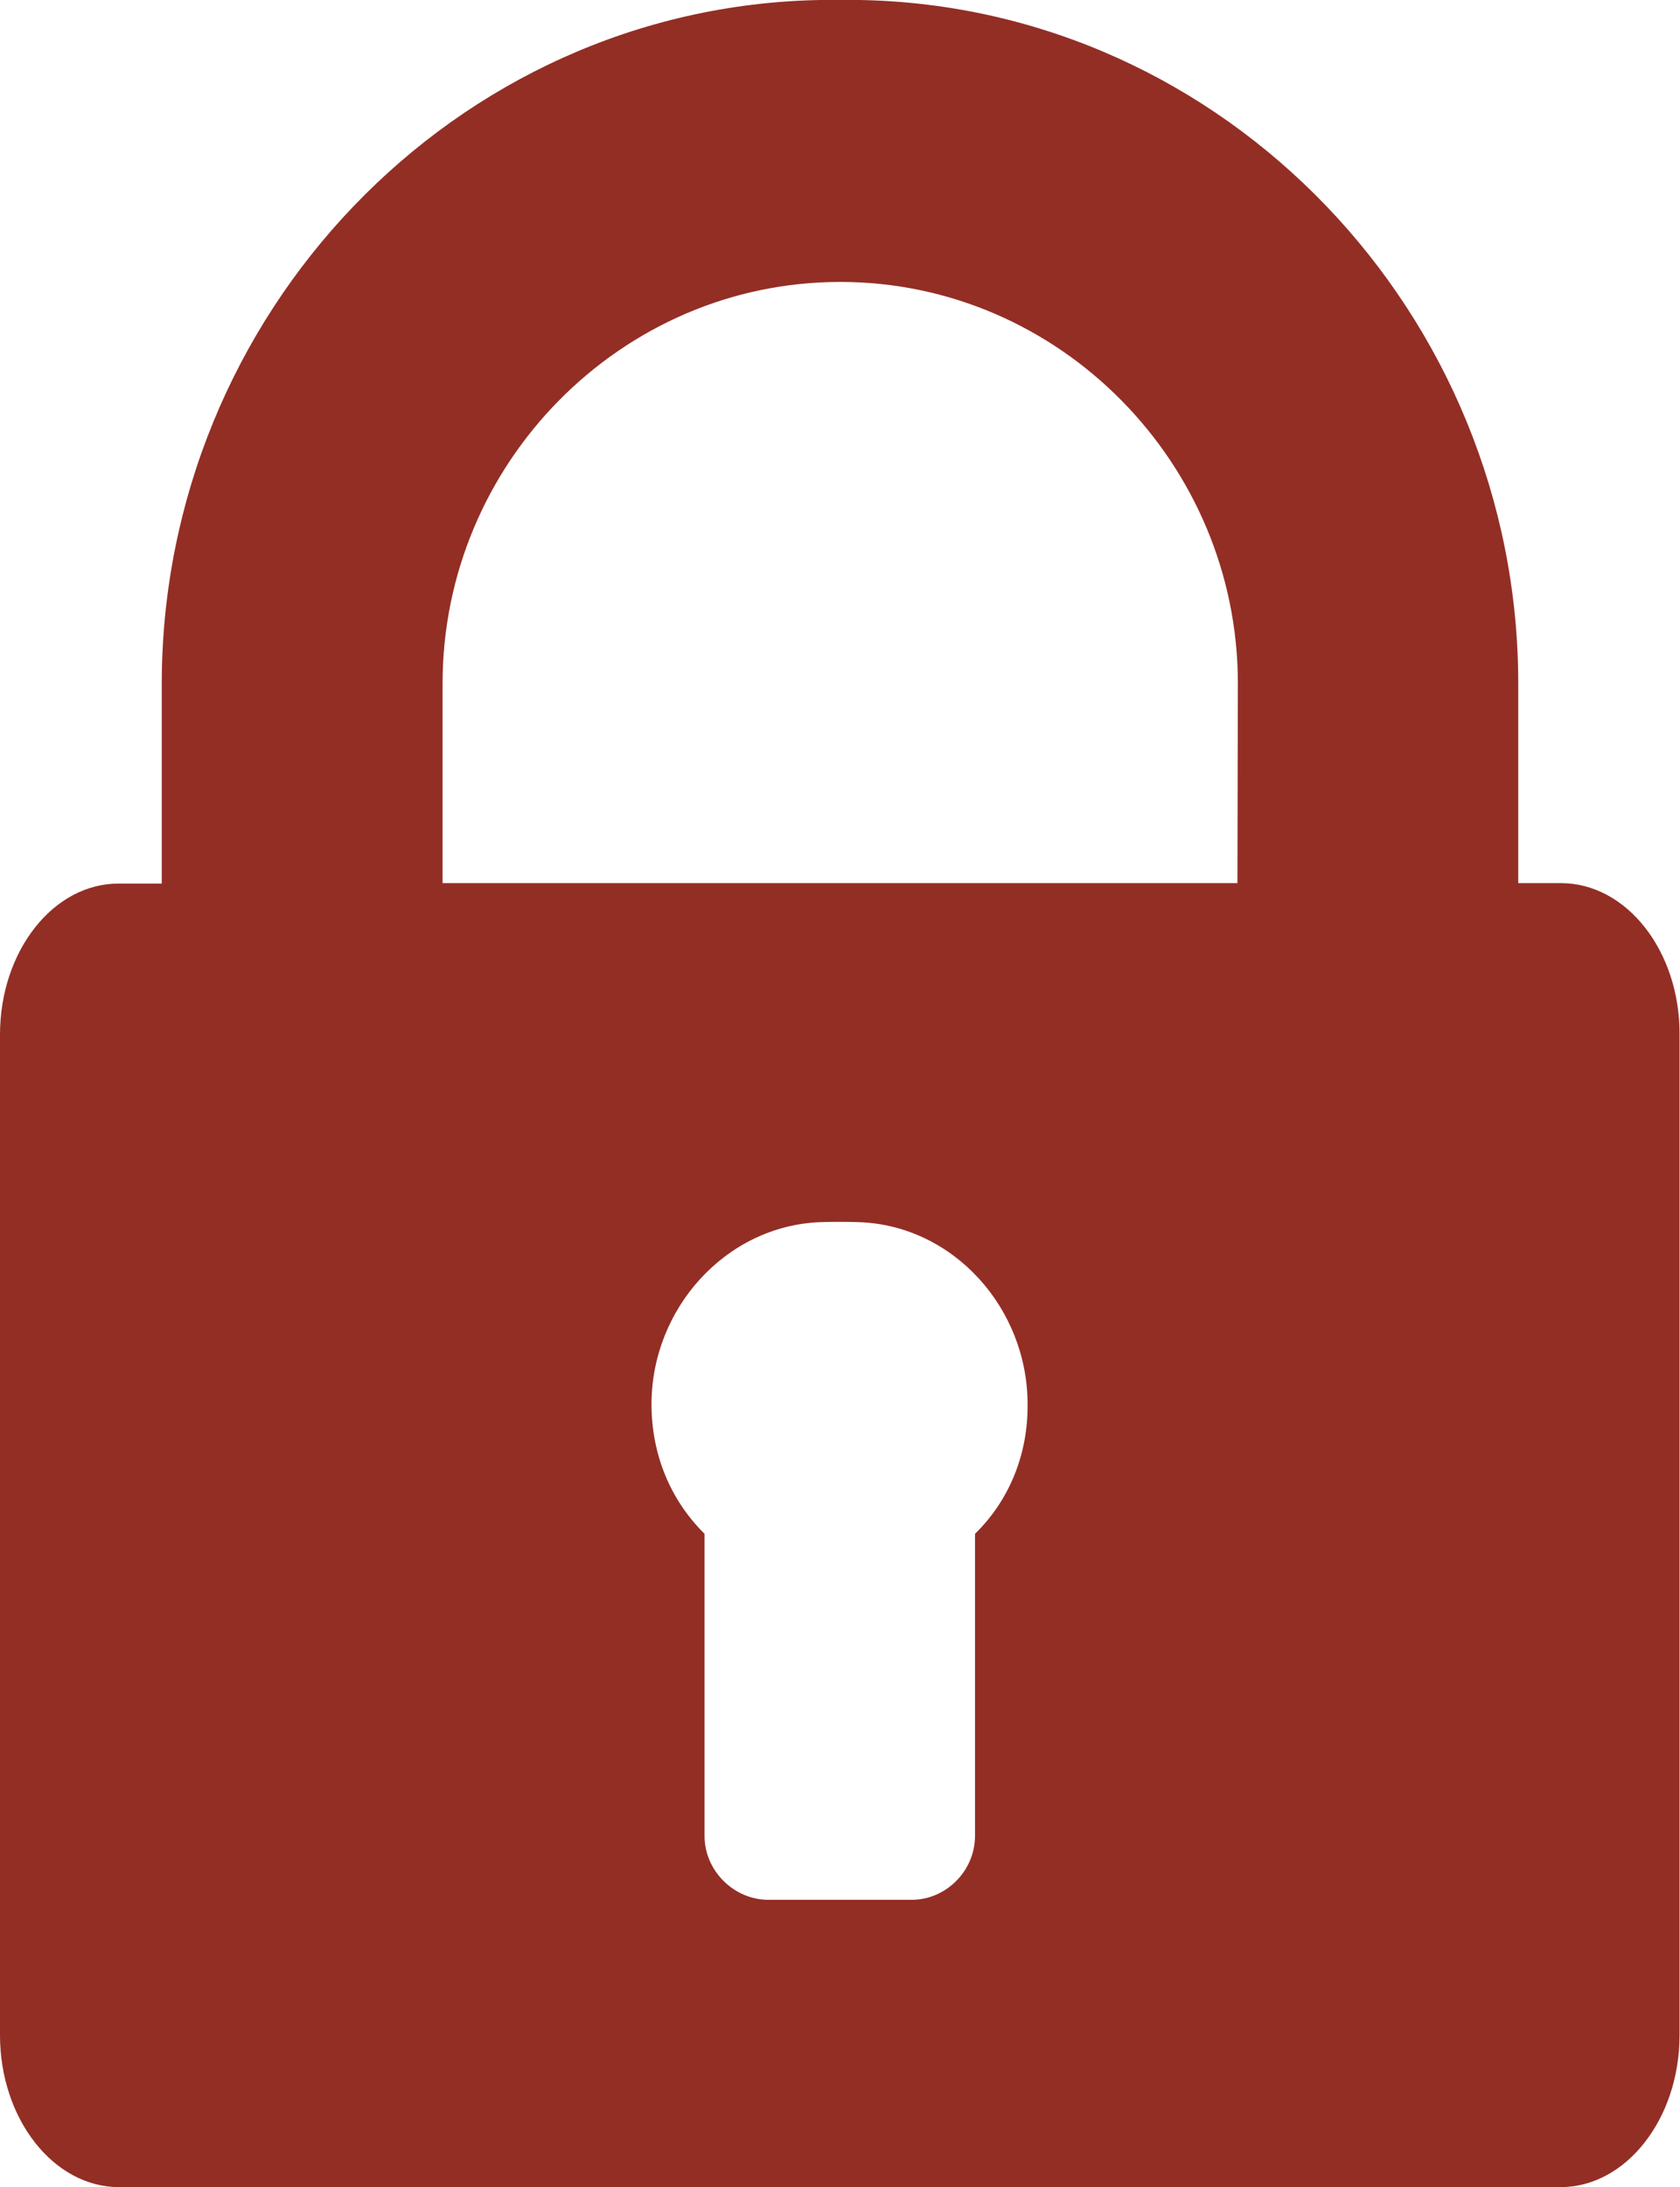 <?xml version="1.0" encoding="utf-8"?>
<!-- Generator: Adobe Illustrator 24.0.0, SVG Export Plug-In . SVG Version: 6.00 Build 0)  -->
<svg version="1.1" xmlns="http://www.w3.org/2000/svg" xmlns:xlink="http://www.w3.org/1999/xlink" x="0px" y="0px"
	 viewBox="0 0 37.39 48.64" style="enable-background:new 0 0 37.39 48.64;" xml:space="preserve">
<style type="text/css">
	.st0{fill:url(#SVGID_1_);}
	.st1{clip-path:url(#SVGID_3_);}
	.st2{clip-path:url(#SVGID_3_);fill:url(#SVGID_4_);}
	.st3{clip-path:url(#SVGID_3_);fill:url(#SVGID_5_);}
	.st4{clip-path:url(#SVGID_7_);}
	.st5{clip-path:url(#SVGID_7_);fill:url(#SVGID_8_);}
	.st6{clip-path:url(#SVGID_7_);fill:url(#SVGID_9_);}
	.st7{fill:#808285;}
	.st8{fill:url(#SVGID_10_);}
	.st9{fill:url(#SVGID_11_);}
	.st10{fill:#932E25;}
	.st11{fill:url(#SVGID_12_);}
	.st12{fill:url(#SVGID_13_);}
	.st13{fill:url(#SVGID_14_);}
	.st14{fill:url(#SVGID_15_);}
	.st15{fill:none;stroke:#808285;stroke-width:3;stroke-miterlimit:10;}
	.st16{fill:none;stroke:#932E25;stroke-miterlimit:10;}
	.st17{fill:none;stroke:#932E25;stroke-width:2;stroke-miterlimit:10;}
	.st18{clip-path:url(#SVGID_17_);}
	.st19{clip-path:url(#SVGID_19_);}
	.st20{fill:none;stroke:#932E25;stroke-width:2.156;stroke-miterlimit:10;}
	.st21{fill:none;stroke:#808285;stroke-width:2;stroke-miterlimit:10;}
	.st22{display:none;}
	.st23{display:inline;opacity:0.6;fill:#00AEEF;}
	.st24{display:inline;}
	.st25{display:inline;opacity:0.6;fill:#1B75BC;}
</style>
<g id="Layer_2">
</g>
<g id="Layer_1">
	<g>
		<path class="st10" d="M34.74,19.64h-0.95v-4.44C33.79,7,27.28,0.15,19.14,0c-0.22,0-0.67,0-0.89,0C10.11,0.15,3.6,7,3.6,15.21
			v4.44H2.65C1.19,19.64,0,21.15,0,23.01v22.25c0,1.86,1.19,3.38,2.65,3.38h32.08c1.46,0,2.65-1.52,2.65-3.38V23.01
			C37.39,21.15,36.2,19.64,34.74,19.64z M21.7,34.11v6.72c0,0.77-0.64,1.42-1.41,1.42H17.1c-0.77,0-1.42-0.65-1.42-1.42v-6.72
			c-0.75-0.74-1.18-1.75-1.18-2.88c0-2.13,1.65-3.96,3.74-4.05c0.22-0.01,0.67-0.01,0.89,0c2.1,0.08,3.74,1.92,3.74,4.05
			C22.88,32.36,22.45,33.38,21.7,34.11z M27.54,19.64h-8.4h-0.89h-8.4v-4.44c0-4.89,3.97-8.93,8.85-8.93s8.85,4.04,8.85,8.93
			L27.54,19.64L27.54,19.64z"/>
	</g>
</g>
<g id="Layer_3" class="st22">
</g>
</svg>
